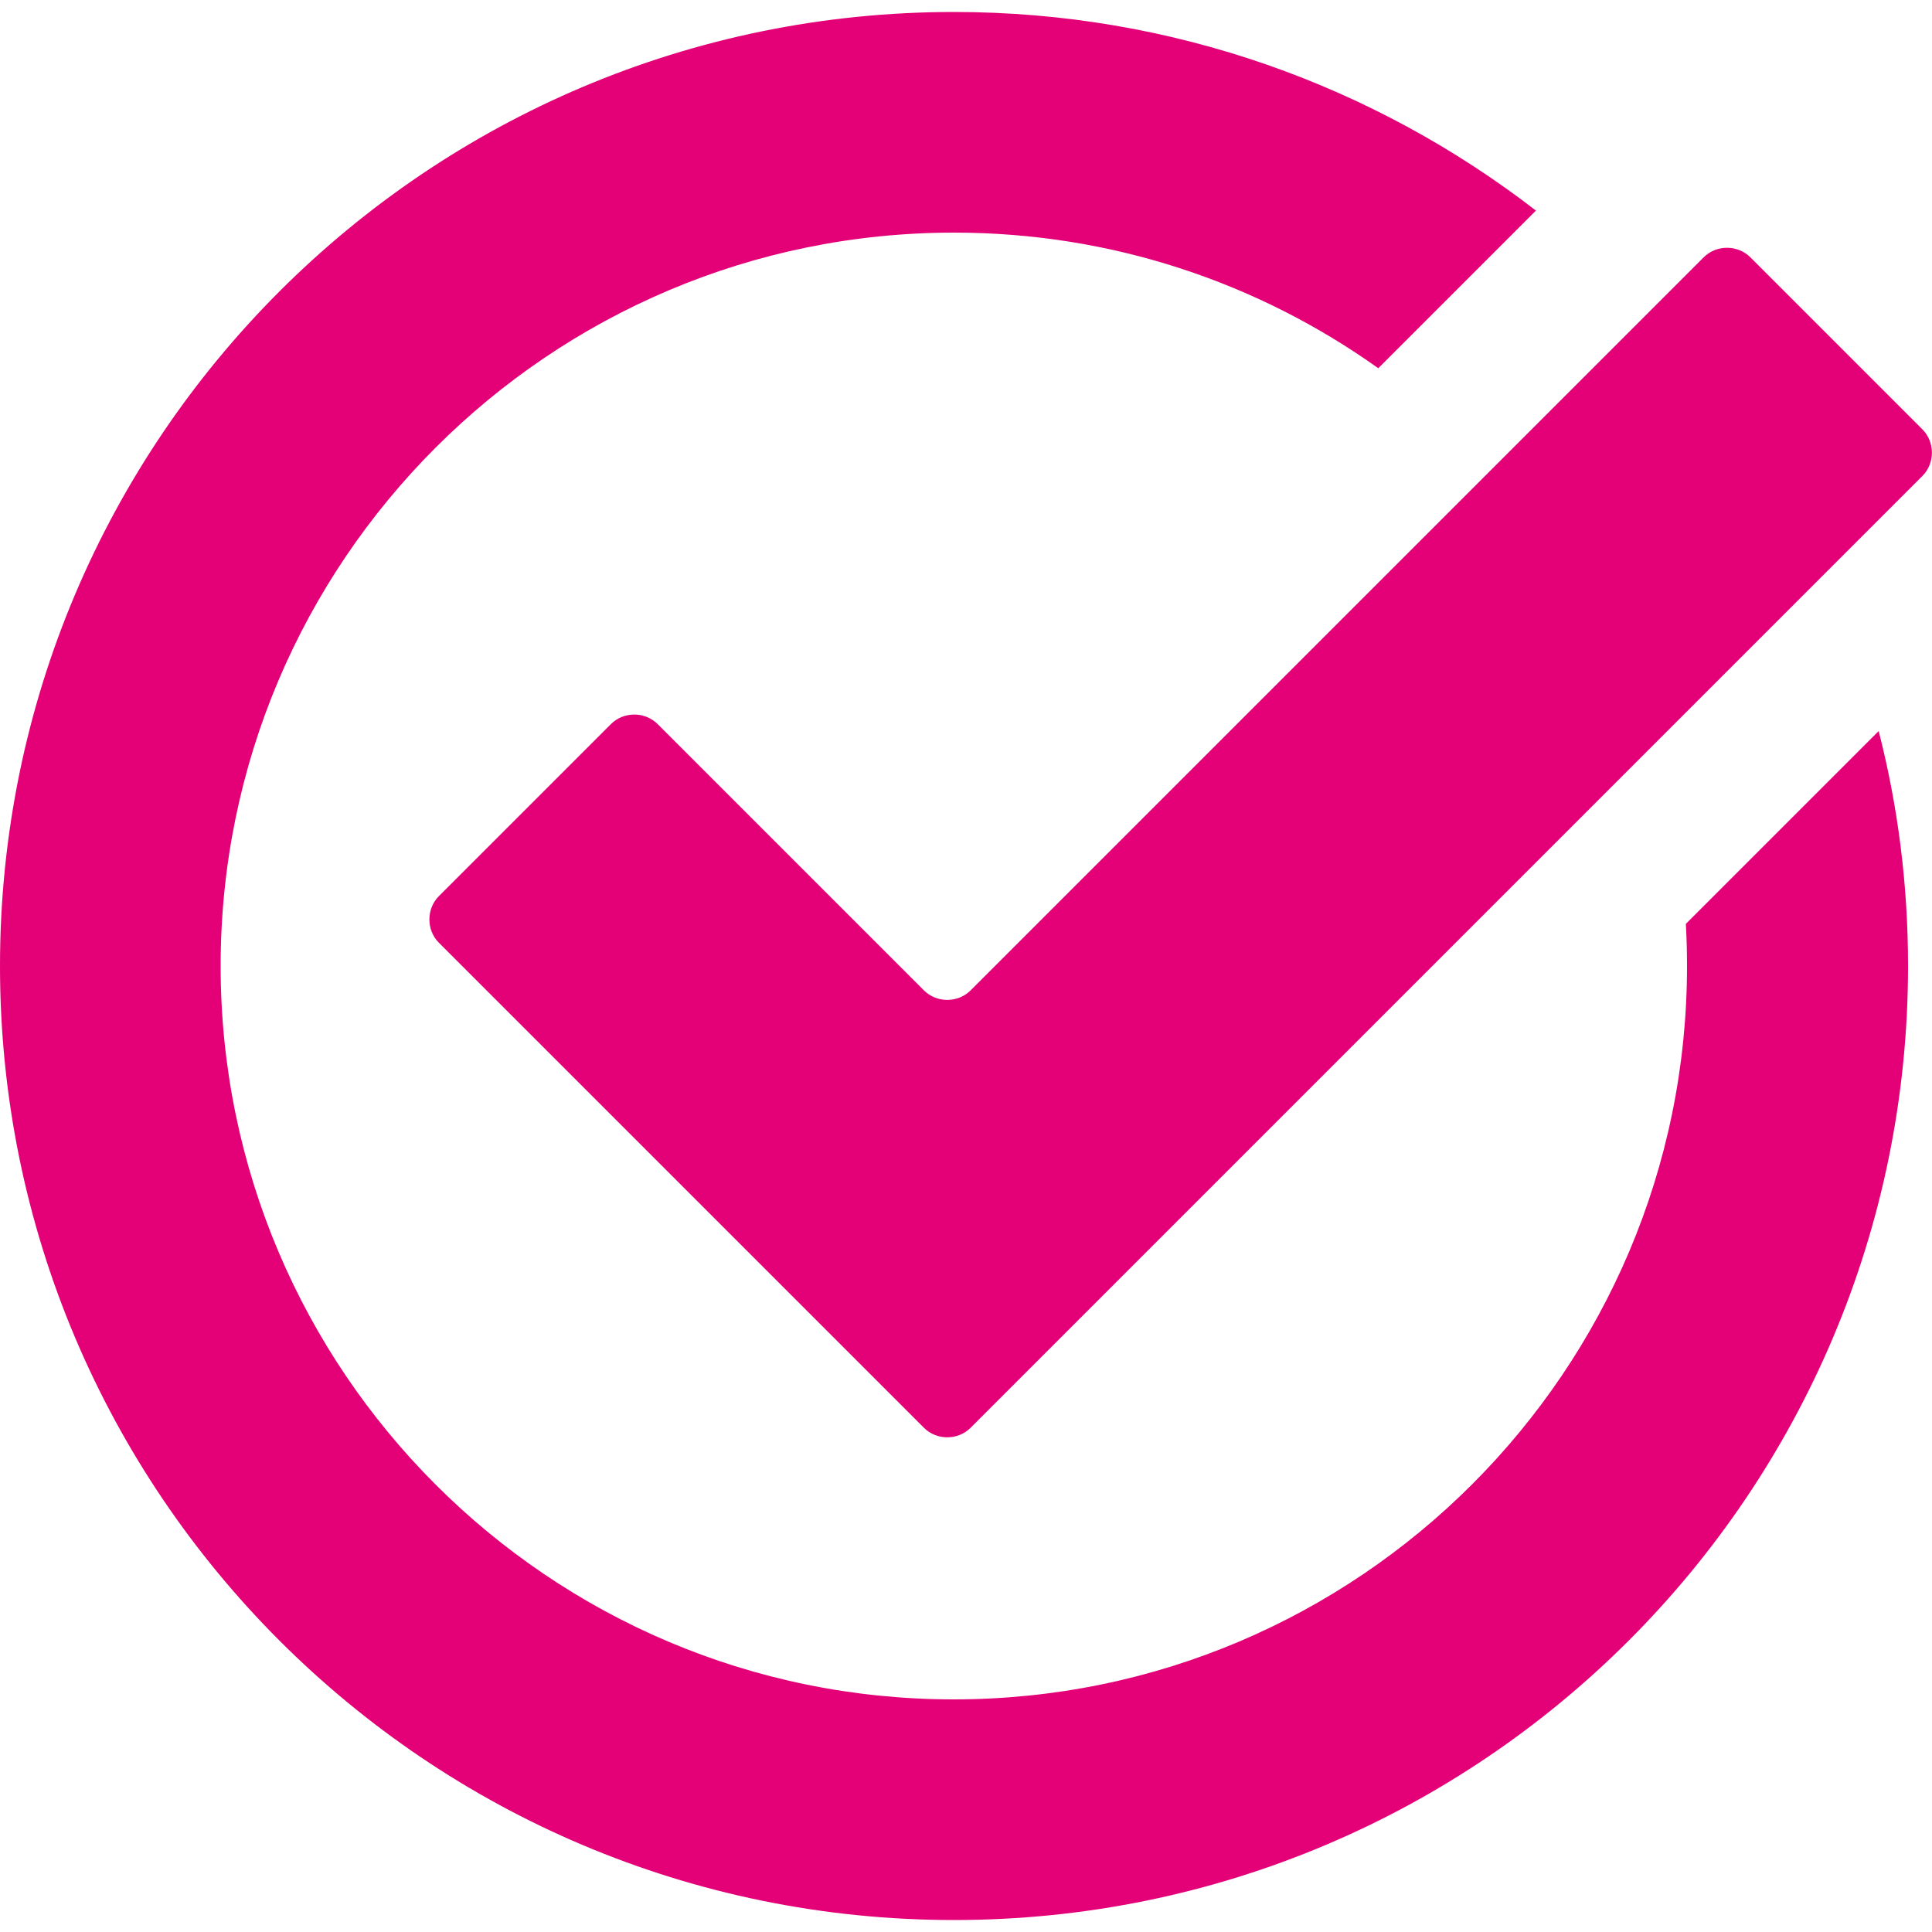 <?xml version="1.0" encoding="UTF-8"?>
<svg id="_圖層_1" data-name="圖層 1" xmlns="http://www.w3.org/2000/svg" viewBox="0 0 50 50">
  <defs>
    <style>
      .cls-1 {
        fill: #e40077;
      }
    </style>
  </defs>
  <path class="cls-1" d="M49.75,11.11l-4.45-4.45c-.33-.33-.88-.33-1.21,0l-18.97,18.97c-.33.33-.88.33-1.21,0l-6.89-6.89c-.33-.33-.88-.33-1.21,0l-4.45,4.45c-.33.33-.33.88,0,1.21l12.55,12.55c.33.33.88.33,1.21,0l24.63-24.63c.33-.33.33-.88,0-1.21Z"/>
  <path class="cls-1" d="M43.63,23.91c.02.36.03.72.03,1.09,0,10.47-8.51,18.98-18.98,18.98S5.71,35.47,5.71,25,14.22,6.02,24.69,6.02c4.09,0,7.88,1.3,10.98,3.51l4.08-4.08C35.58,2.23,30.36.31,24.69.31,11.05.31,0,11.37,0,25s11.05,24.69,24.69,24.69,24.69-11.05,24.69-24.69c0-2.1-.26-4.13-.76-6.08l-4.98,4.98Z"/>
</svg>